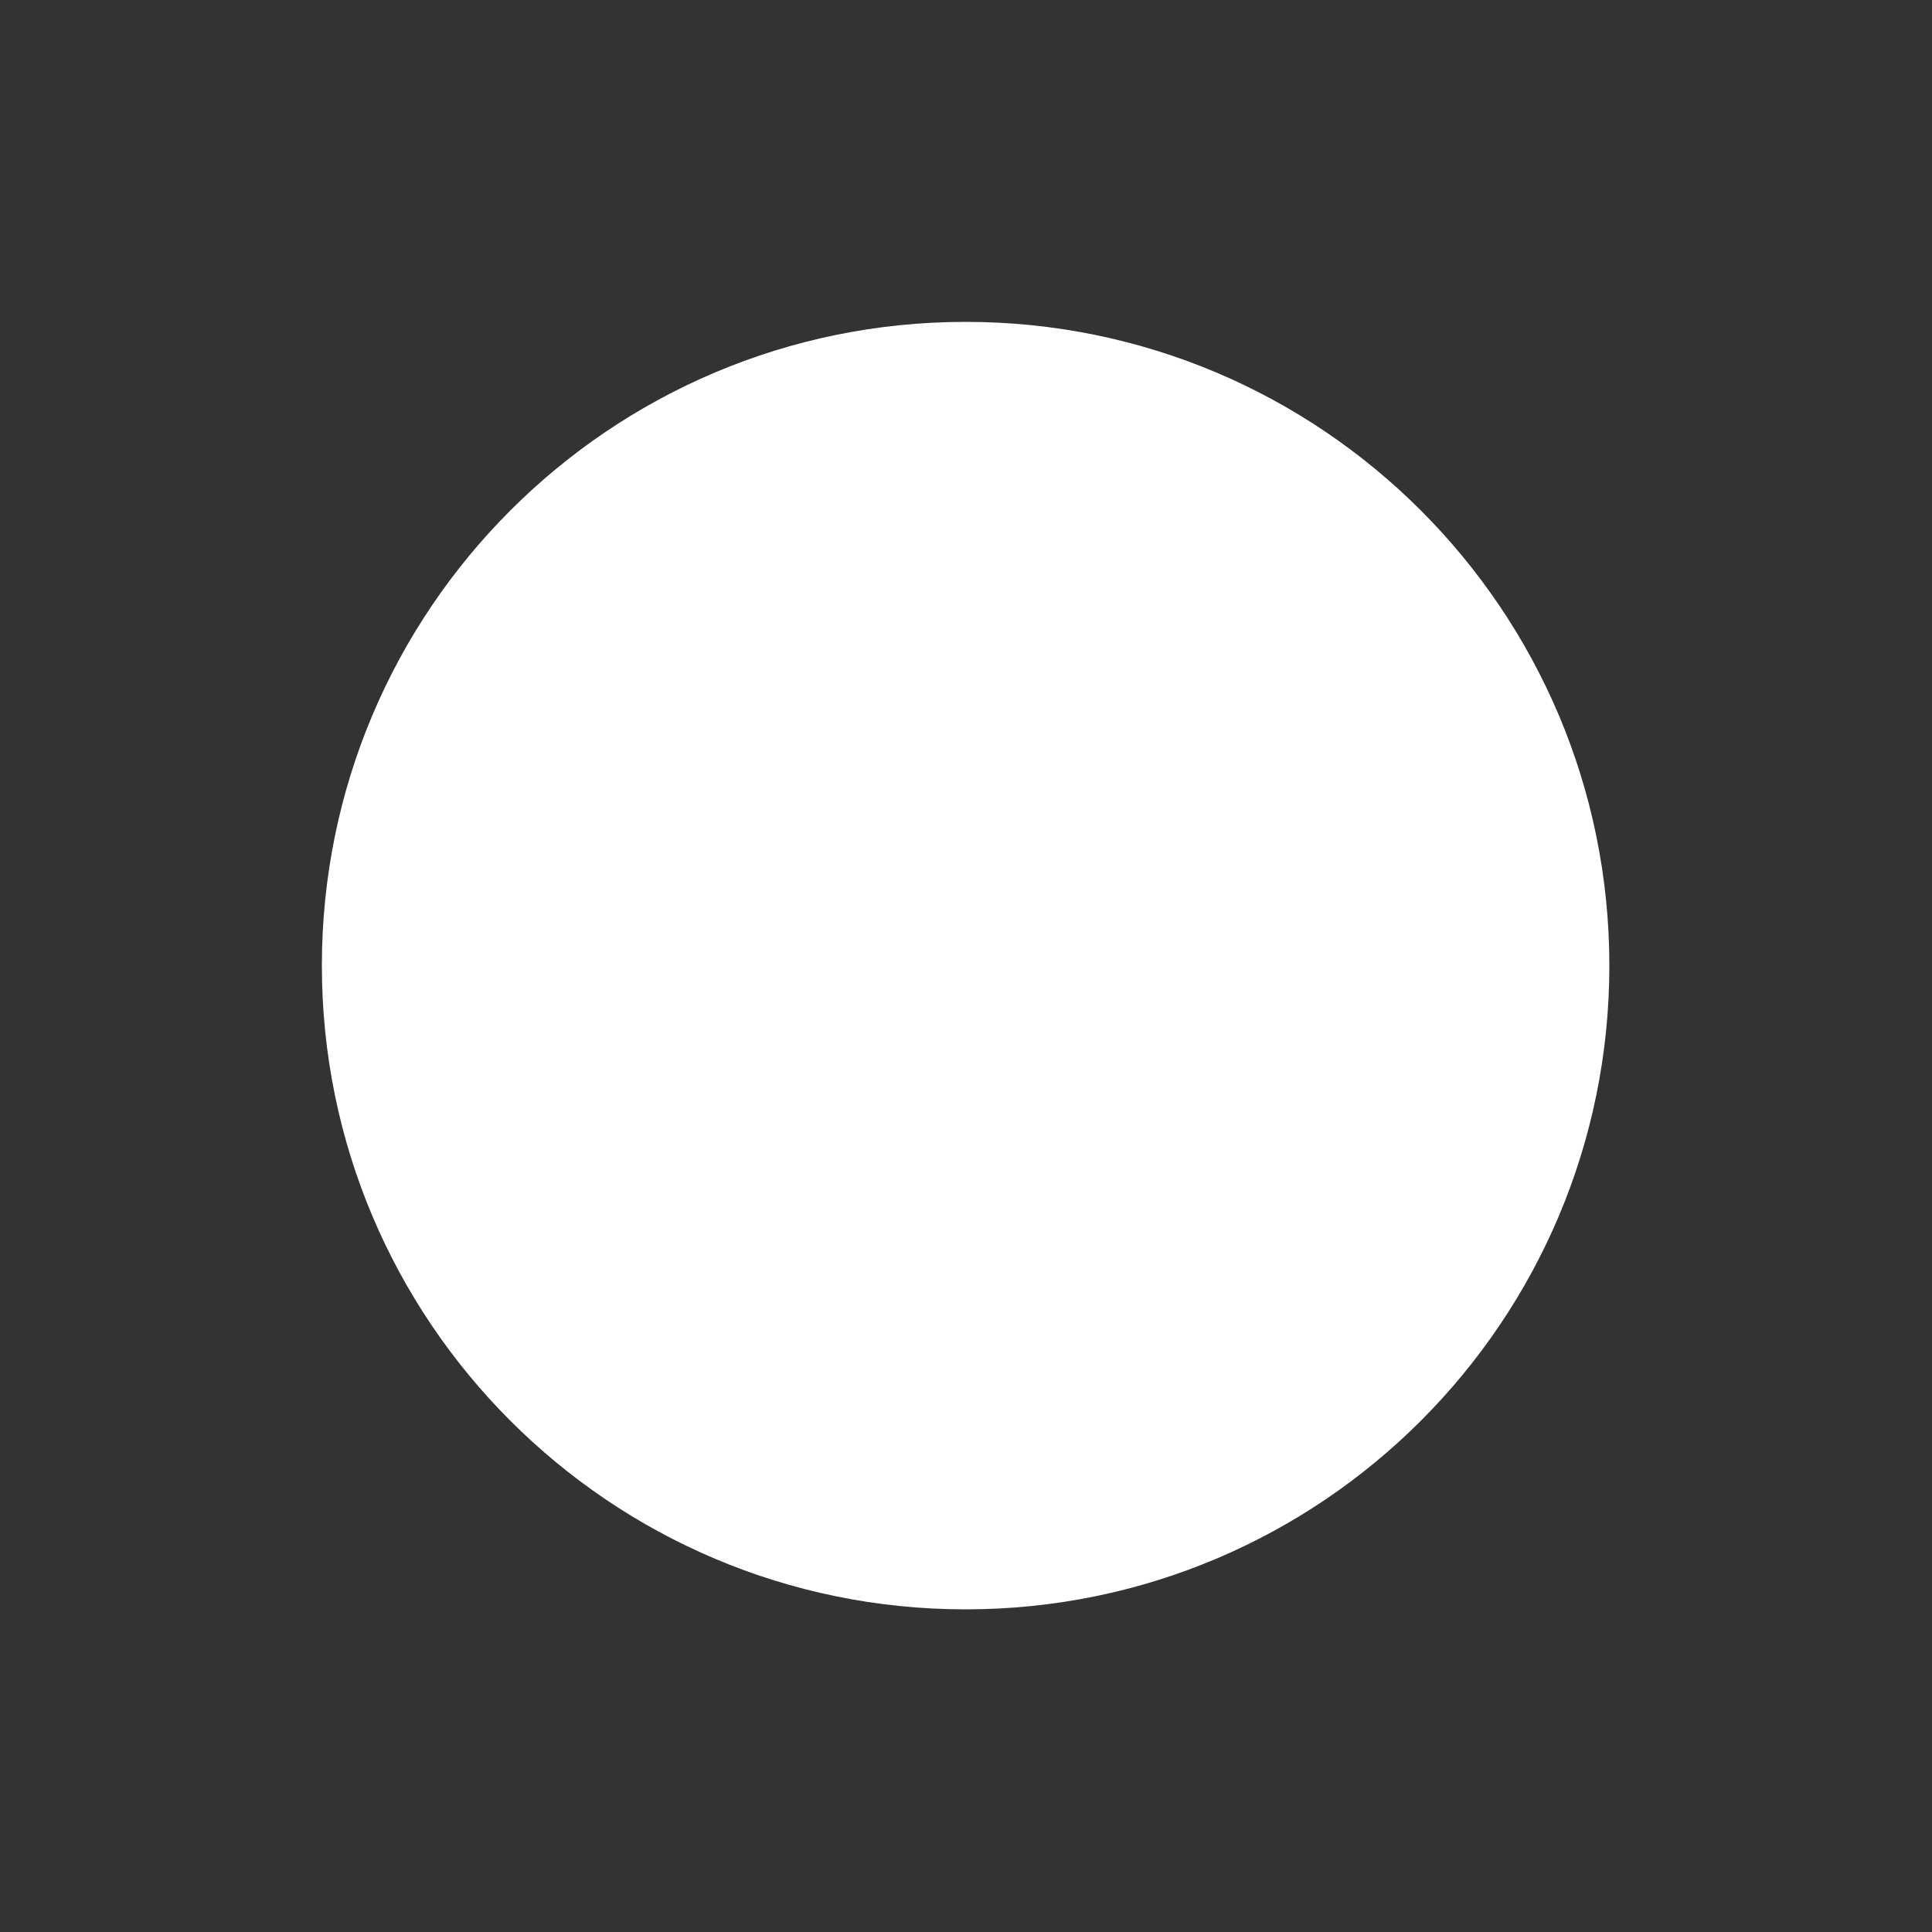 <?xml version="1.0" encoding="UTF-8"?> <svg xmlns="http://www.w3.org/2000/svg" width="30" height="30" viewBox="0 0 30 30" fill="none"><rect x="0" y="0" width="30" height="30" fill="#333333" stroke="none"/><path d="M14.994 24.99C20.515 24.99 24.99 20.515 24.99 14.994C24.99 9.473 20.515 4.998 14.994 4.998C9.473 4.998 4.998 9.473 4.998 14.994C4.998 20.515 9.473 24.99 14.994 24.99Z" fill="white"></path></svg> 